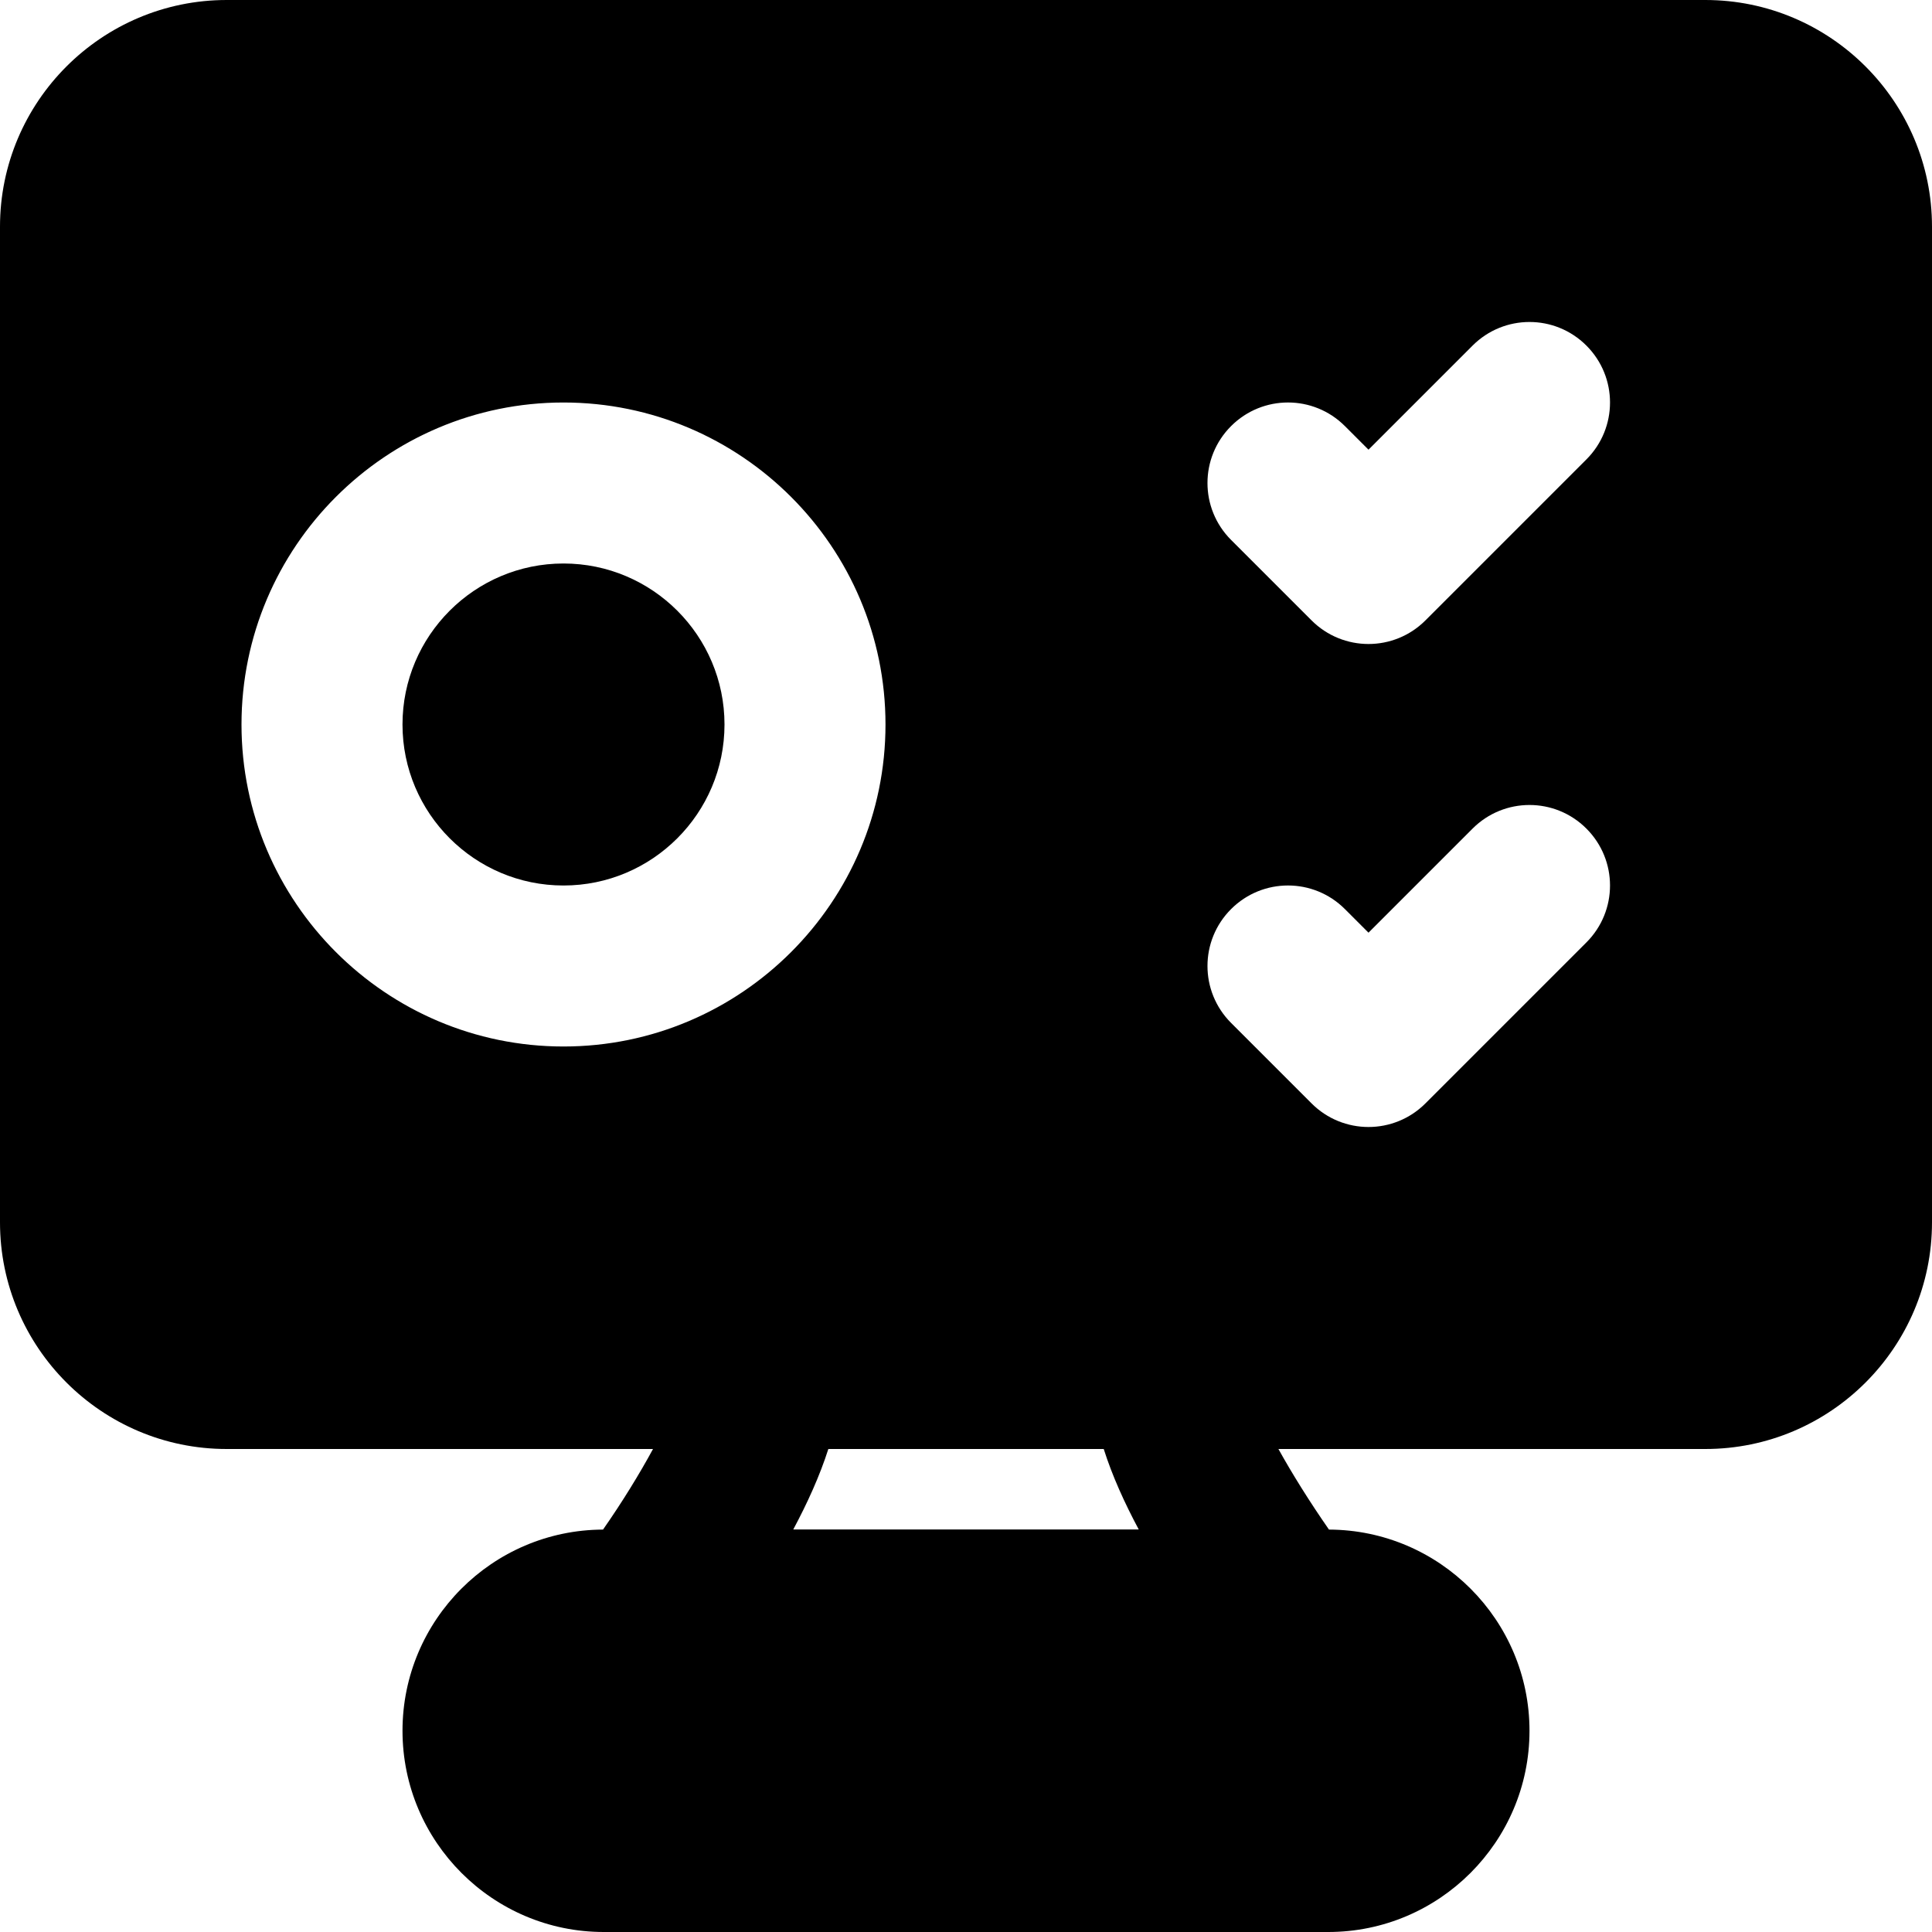 <?xml version="1.0" encoding="iso-8859-1"?>
<!-- Uploaded to: SVG Repo, www.svgrepo.com, Generator: SVG Repo Mixer Tools -->
<svg fill="#000000" height="800px" width="800px" version="1.1" id="Layer_1" xmlns="http://www.w3.org/2000/svg" xmlns:xlink="http://www.w3.org/1999/xlink" 
	 viewBox="0 0 512 512" xml:space="preserve">
<g>
	<g>
		<g>
			<path d="M149.333,149.333c-23.531,0-42.667,19.136-42.667,42.667s19.136,42.667,42.667,42.667
				C172.864,234.667,192,215.531,192,192S172.864,149.333,149.333,149.333z"/>
			<path d="M451.925,0H60.075C26.944,0,0,26.944,0,60.075v263.851C0,357.056,26.944,384,60.075,384h112.981
				c-3.584,6.613-8.171,14.08-13.248,21.355c-29.333,0.107-53.141,23.979-53.141,53.312C106.667,488.064,130.603,512,160,512h192
				c29.397,0,53.333-23.936,53.333-53.333c0-29.333-23.829-53.205-53.141-53.312c-5.12-7.36-9.792-14.848-13.397-21.355h113.131
				C485.056,384,512,357.056,512,323.925V60.075C512,26.944,485.056,0,451.925,0z M149.333,277.333
				C102.272,277.333,64,239.061,64,192s38.272-85.333,85.333-85.333c47.061,0,85.333,38.272,85.333,85.333
				S196.395,277.333,149.333,277.333z M210.219,405.333c3.755-7.019,7.04-14.251,9.301-21.333h72.981
				c2.24,7.083,5.525,14.315,9.28,21.333H210.219z M420.416,249.749l-42.667,42.667c-4.16,4.16-9.621,6.251-15.083,6.251
				s-10.923-2.091-15.083-6.251l-21.333-21.333c-8.341-8.341-8.341-21.824,0-30.165c8.341-8.341,21.824-8.341,30.165,0l6.251,6.251
				l27.584-27.584c8.341-8.341,21.824-8.341,30.165,0C428.757,227.925,428.757,241.408,420.416,249.749z M420.416,121.749
				l-42.667,42.667c-4.16,4.16-9.621,6.251-15.083,6.251s-10.923-2.091-15.083-6.251l-21.333-21.333
				c-8.341-8.341-8.341-21.824,0-30.165c8.341-8.341,21.824-8.341,30.165,0l6.251,6.251l27.584-27.584
				c8.341-8.341,21.824-8.341,30.165,0C428.757,99.925,428.757,113.408,420.416,121.749z"/>
		</g>
	</g>
</g>
</svg>